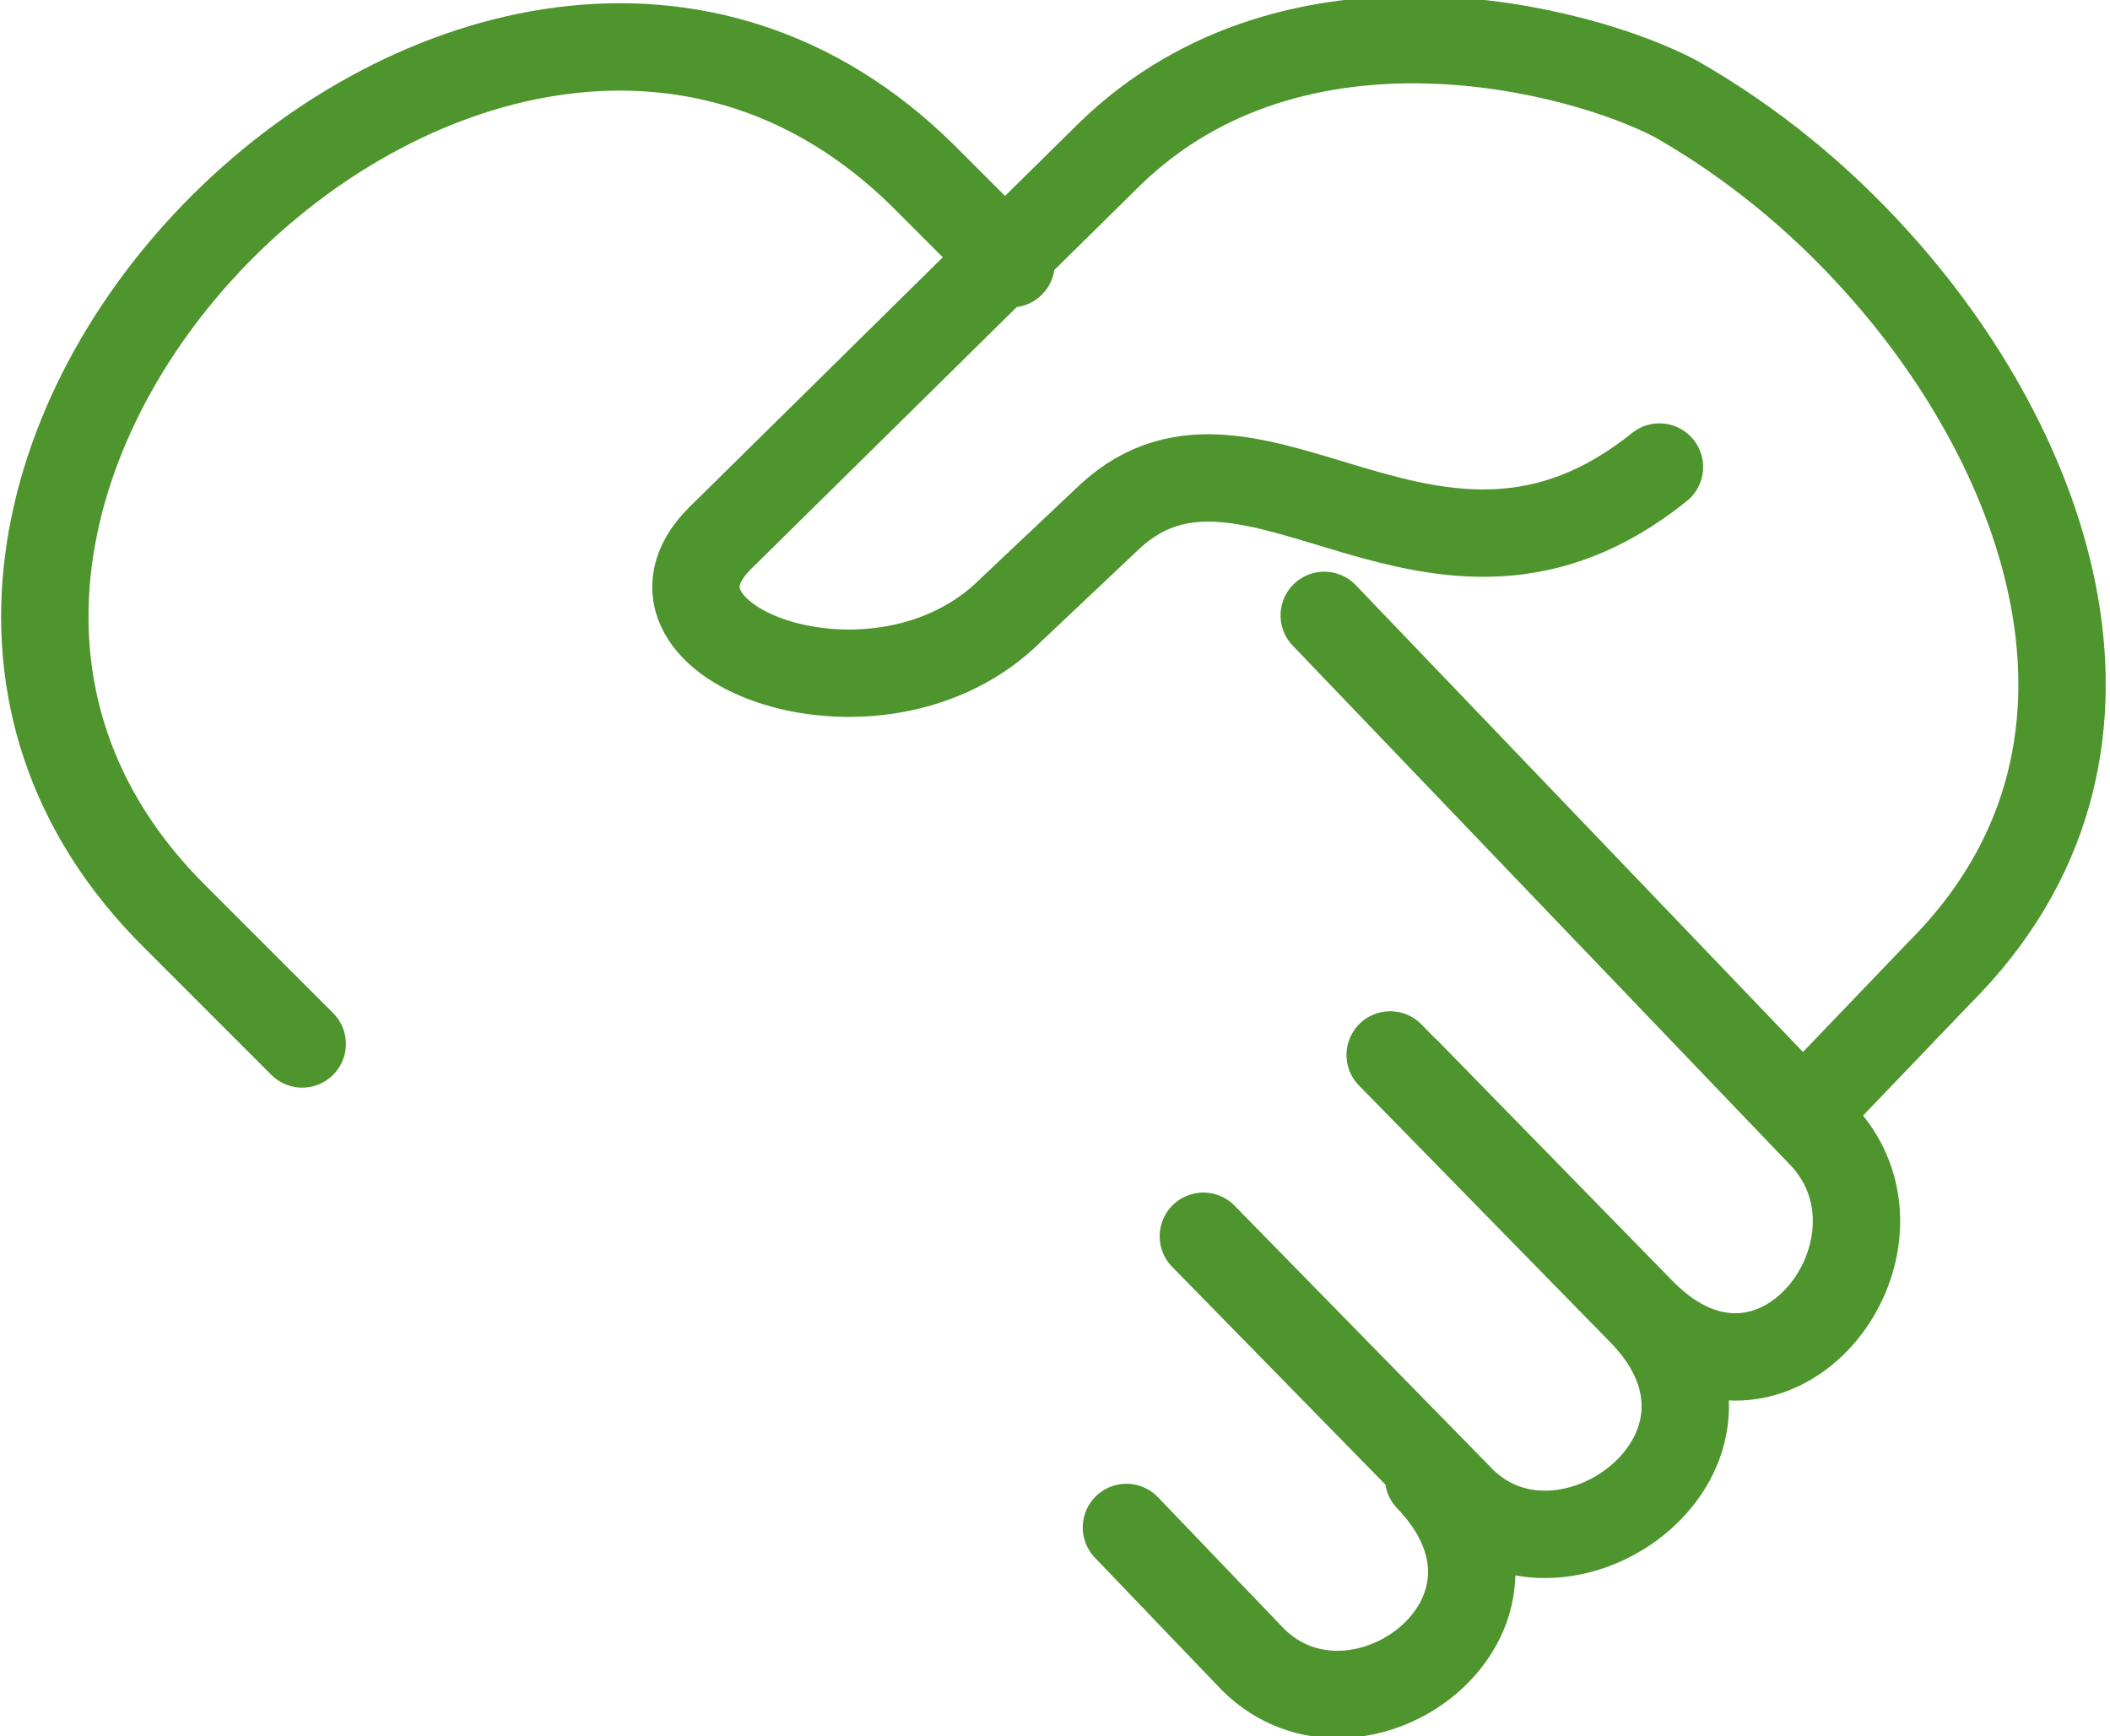 <?xml version="1.0" encoding="utf-8"?>
<!-- Generator: Adobe Illustrator 27.8.0, SVG Export Plug-In . SVG Version: 6.00 Build 0)  -->
<svg version="1.1" id="Layer_1" xmlns="http://www.w3.org/2000/svg" xmlns:xlink="http://www.w3.org/1999/xlink" x="0px" y="0px"
	 viewBox="0 0 38.4 31.6" style="enable-background:new 0 0 38.4 31.6;" xml:space="preserve">
<style type="text/css">
	.st0{fill:none;stroke:#4D952C;stroke-width:1.59;stroke-linecap:round;stroke-linejoin:round;}
</style>
<g id="Layer_2_00000016043941599553607630000017357393347538513306_">
	<g id="Layer_1-2">
		<path class="st0" d="M20.5,27.8l2.3,2.4c1.9,1.9,5.6-0.8,3.2-3.3 M21.9,22.5l4.7,4.8c1.9,1.9,5.7-0.9,3.3-3.4l-4.6-4.7 M24.1,11.2
			l9.1,9.5c1.8,2-0.9,5.6-3.3,3.2l-4.3-4.4 M5.5,19l-2.3-2.3C-4.7,8.9,8.9-4.6,16.8,3.2l1.6,1.6 M33,20.1l2.3-2.4c4-4,2-9.5-1.2-13
			c-1-1.1-2.2-2.1-3.6-2.9c-1.7-0.9-6.9-2.3-10.3,1l-7.1,7c-1.9,1.9,2.9,3.7,5.3,1.3l1.8-1.7c2.6-2.4,5.9,2.4,10-0.9"/>
	</g>
</g>
</svg>
